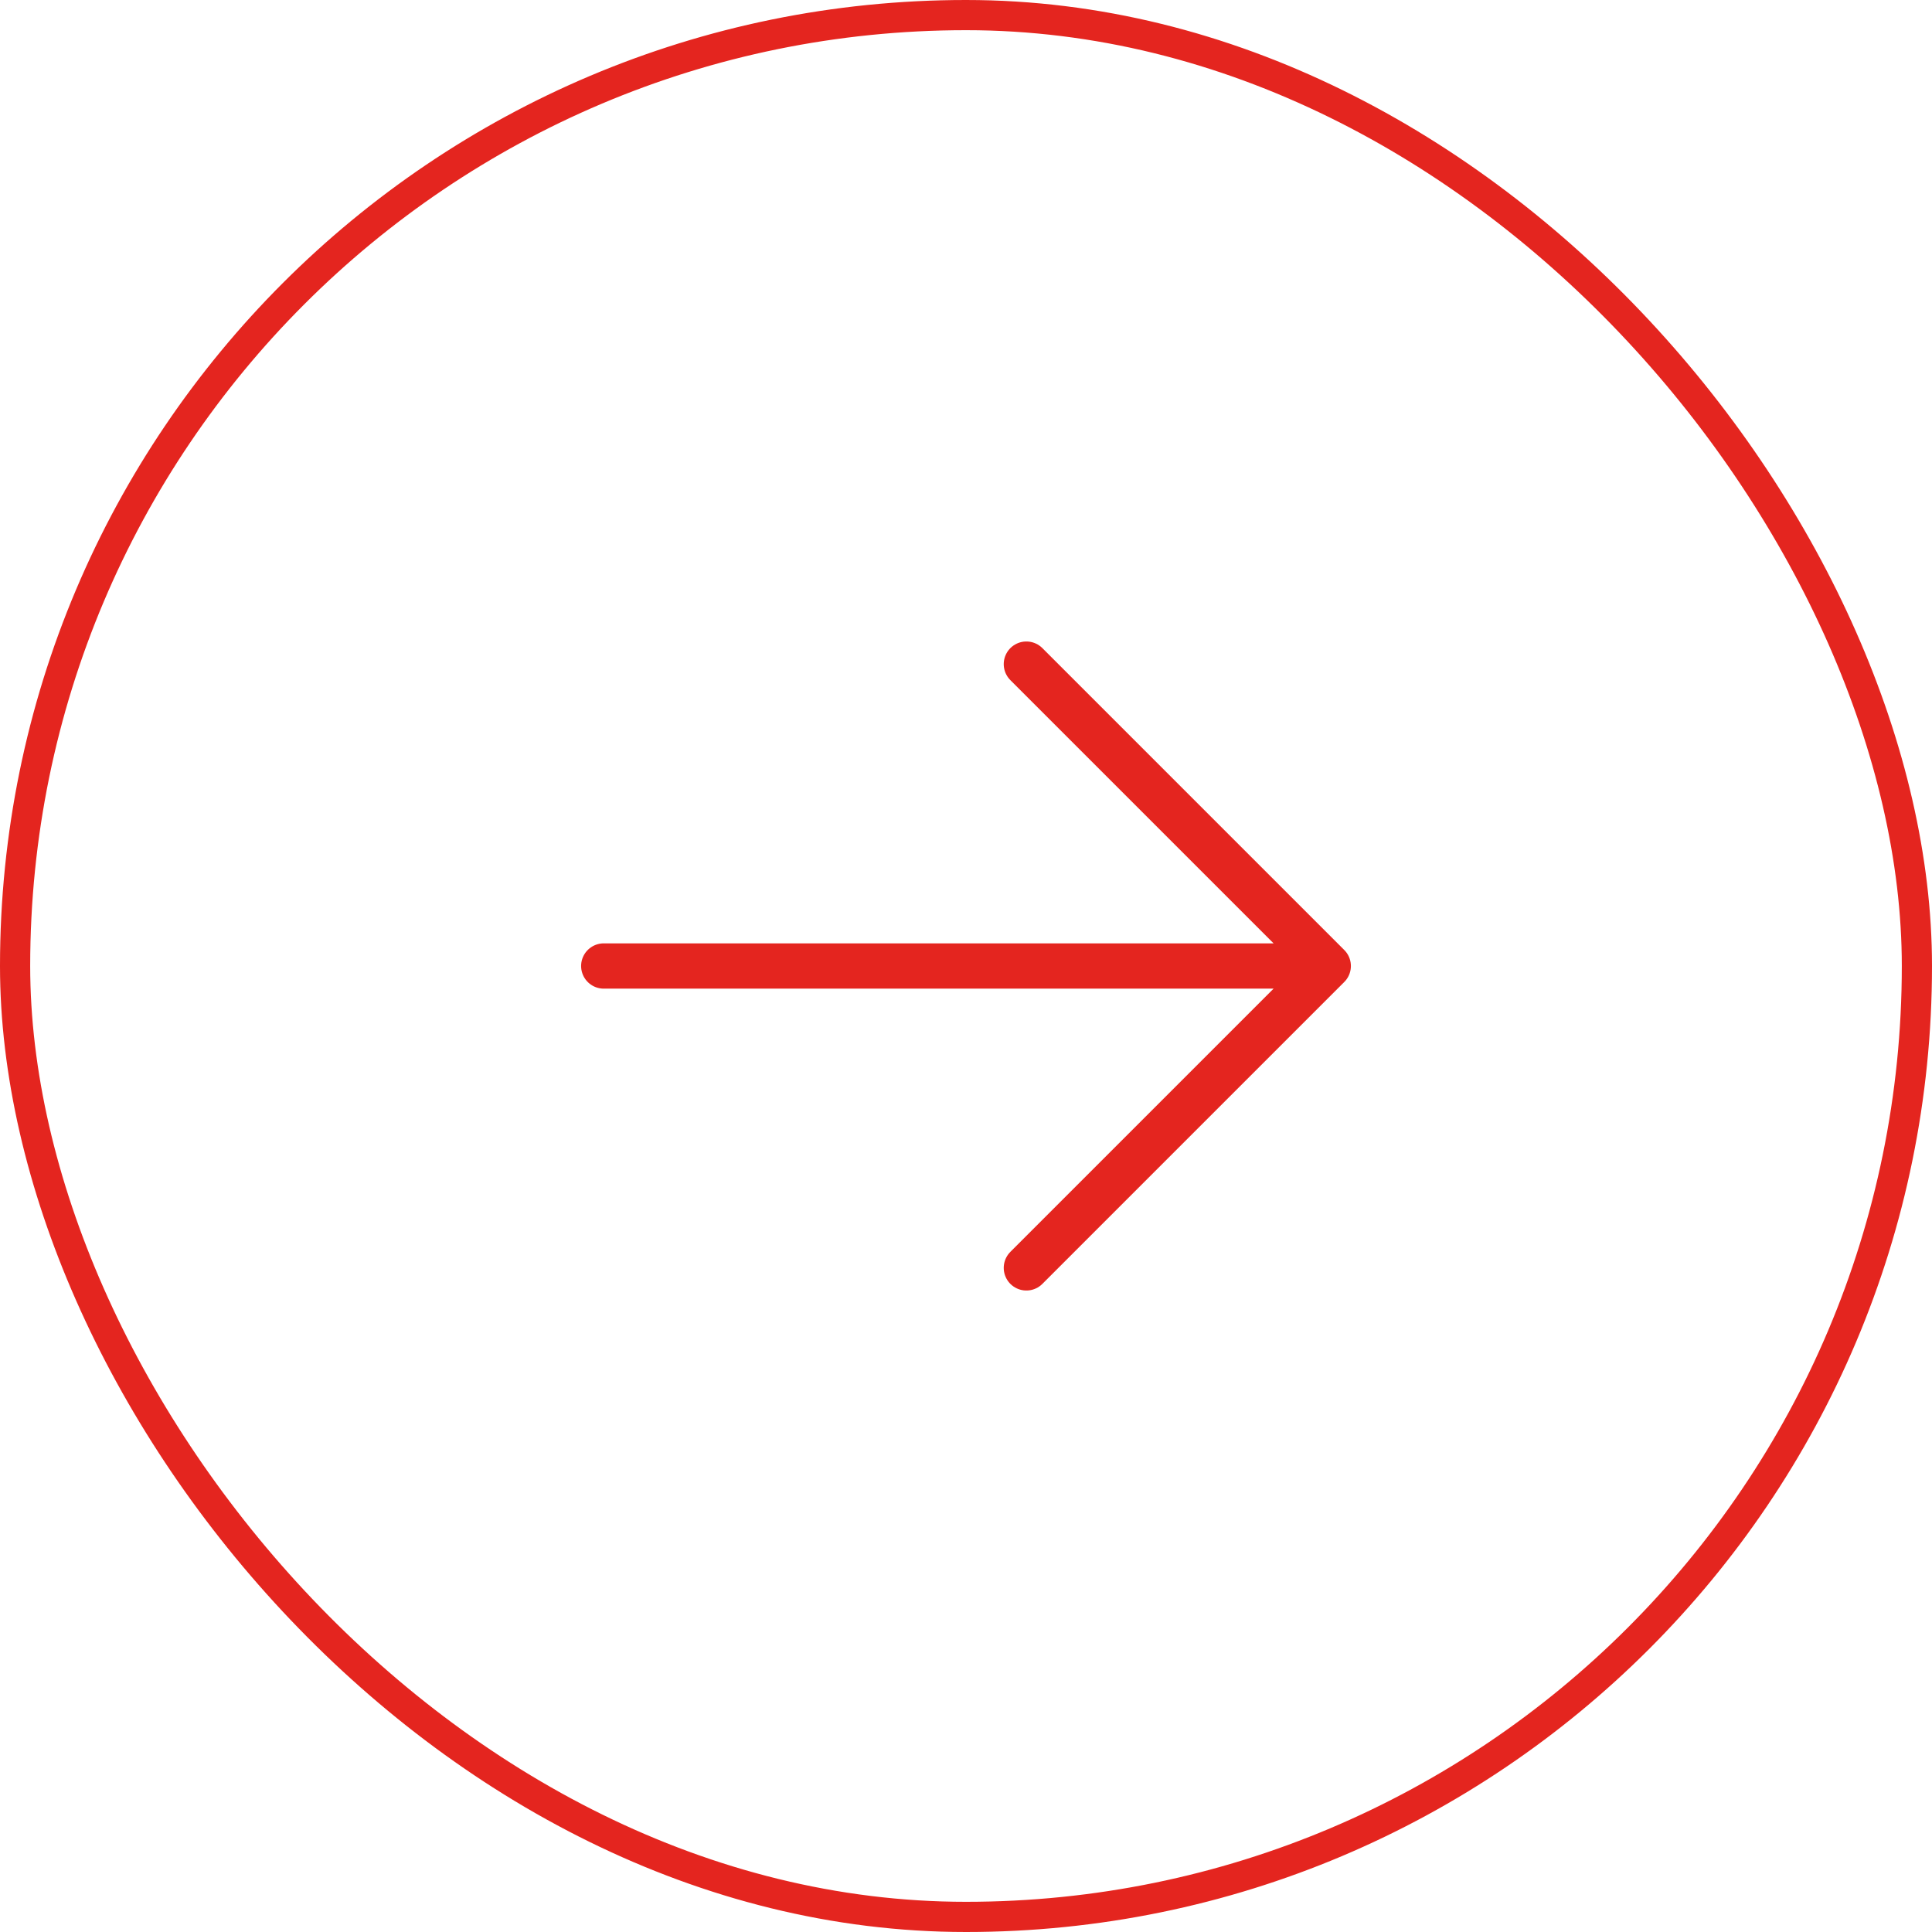 <svg xmlns="http://www.w3.org/2000/svg" width="64" height="64" fill="none"><rect width="63" height="63" x=".5" y=".5" stroke="#E4251F" rx="31.5"/><path stroke="#E4251F" stroke-linecap="round" stroke-linejoin="round" stroke-width="1.5" d="m34 22 10 10m0 0L34 42m10-10H20"/></svg>